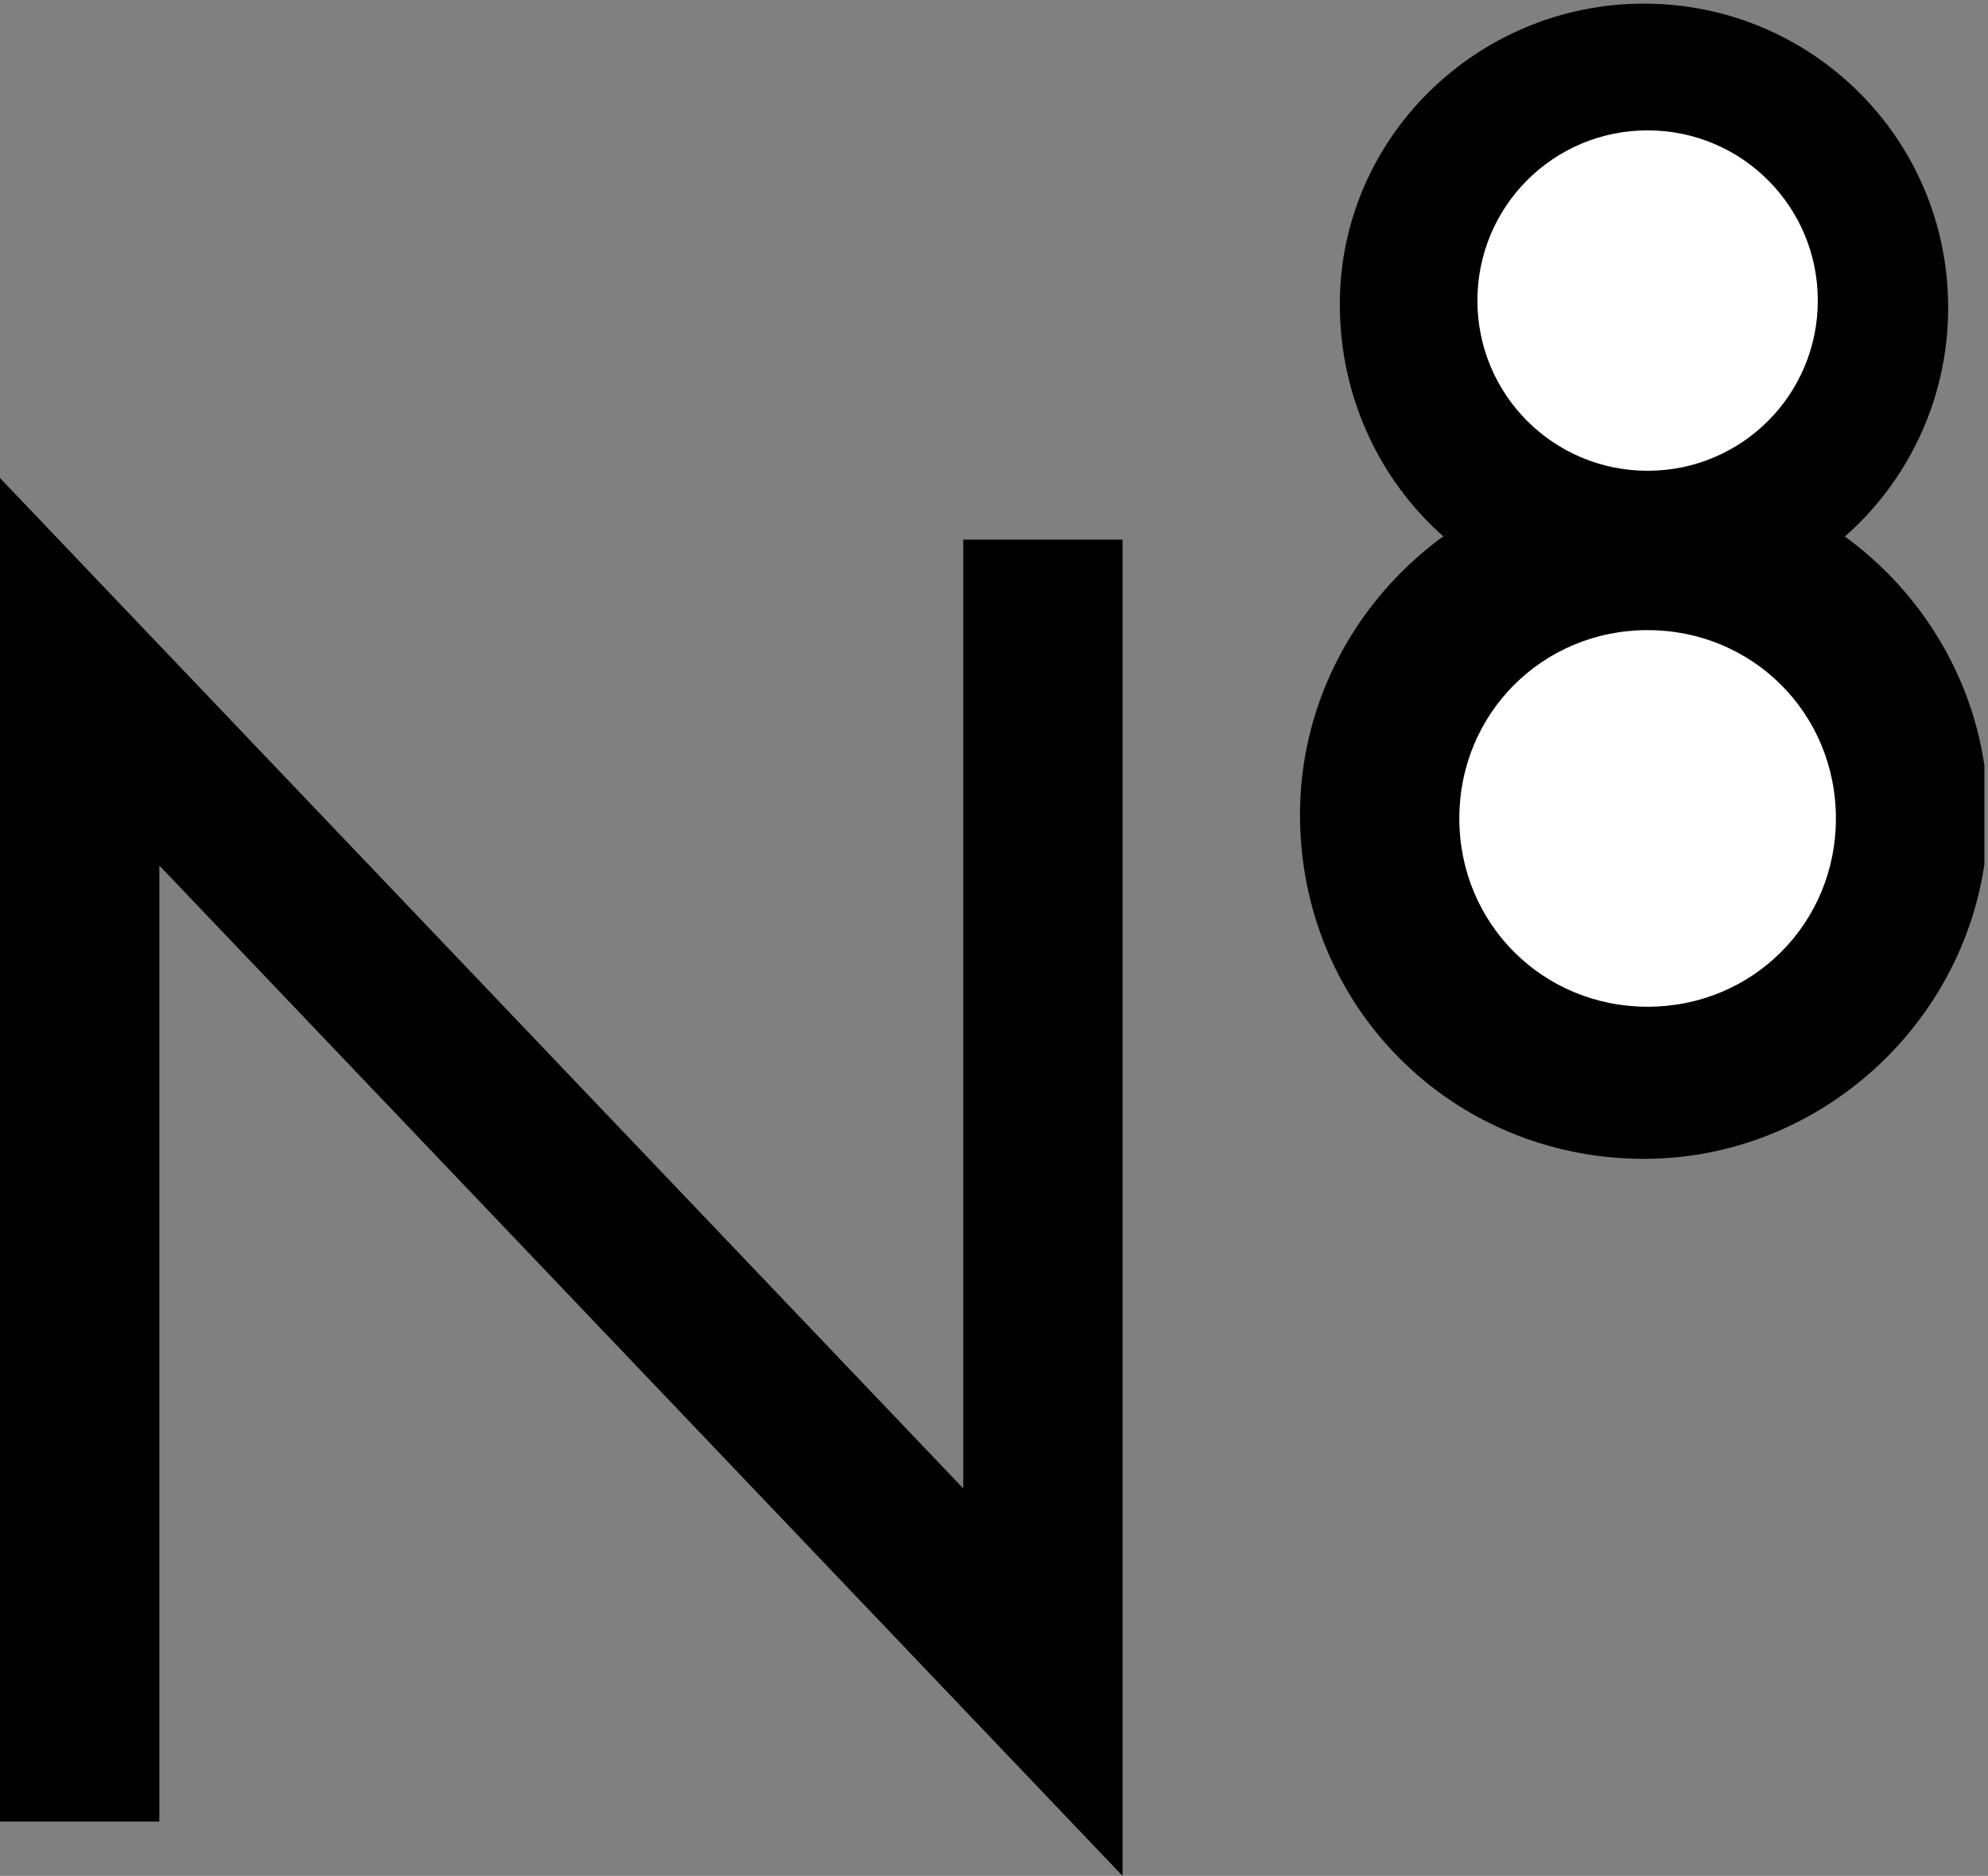 <?xml version="1.0" encoding="utf-8"?>
<!-- Generator: Adobe Illustrator 24.0.2, SVG Export Plug-In . SVG Version: 6.00 Build 0)  -->
<svg version="1.1" id="Réteg_1" xmlns="http://www.w3.org/2000/svg" xmlns:xlink="http://www.w3.org/1999/xlink" x="0px" y="0px"
	 viewBox="0 0 54.9 51.8" style="enable-background:new 0 0 54.9 51.8;" xml:space="preserve">
<rect x="0" y="0" width="54.9" height="51.8" fill="#808080" stroke="none"/>
<style type="text/css">
	.st0{clip-path:url(#SVGID_2_);}
	.st1{clip-path:url(#SVGID_2_);fill:#FFFFFF;}
</style>
<polygon points="0,50.3 4.4,50.3 4.4,23.9 31,51.8 31,14.9 26.6,14.9 26.6,41.1 0,13.2 "/>
<g>
	<defs>
		<rect id="SVGID_1_" y="0" width="54.8" height="51.8"/>
	</defs>
	<clipPath id="SVGID_2_">
		<use xlink:href="#SVGID_1_"  style="overflow:visible;"/>
	</clipPath>
	<path class="st0" d="M45.4,32c5.2,0,9.5-4.3,9.5-9.5c0-5.2-4.3-9.5-9.5-9.5s-9.5,4.3-9.5,9.5C35.9,27.8,40.1,32,45.4,32"/>
	<path class="st0" d="M45.4,16.9c4.7,0,8.4-3.8,8.4-8.4c0-4.7-3.8-8.4-8.4-8.4S37,3.8,37,8.4C37,13.1,40.7,16.9,45.4,16.9"/>
	<path class="st1" d="M45.5,27.8c2.9,0,5.2-2.3,5.2-5.2s-2.3-5.2-5.2-5.2s-5.2,2.3-5.2,5.2S42.6,27.8,45.5,27.8"/>
	<path class="st1" d="M45.5,13c2.6,0,4.7-2.1,4.7-4.7c0-2.6-2.1-4.7-4.7-4.7c-2.6,0-4.7,2.1-4.7,4.7C40.8,10.9,42.9,13,45.5,13"/>
</g>
</svg>

